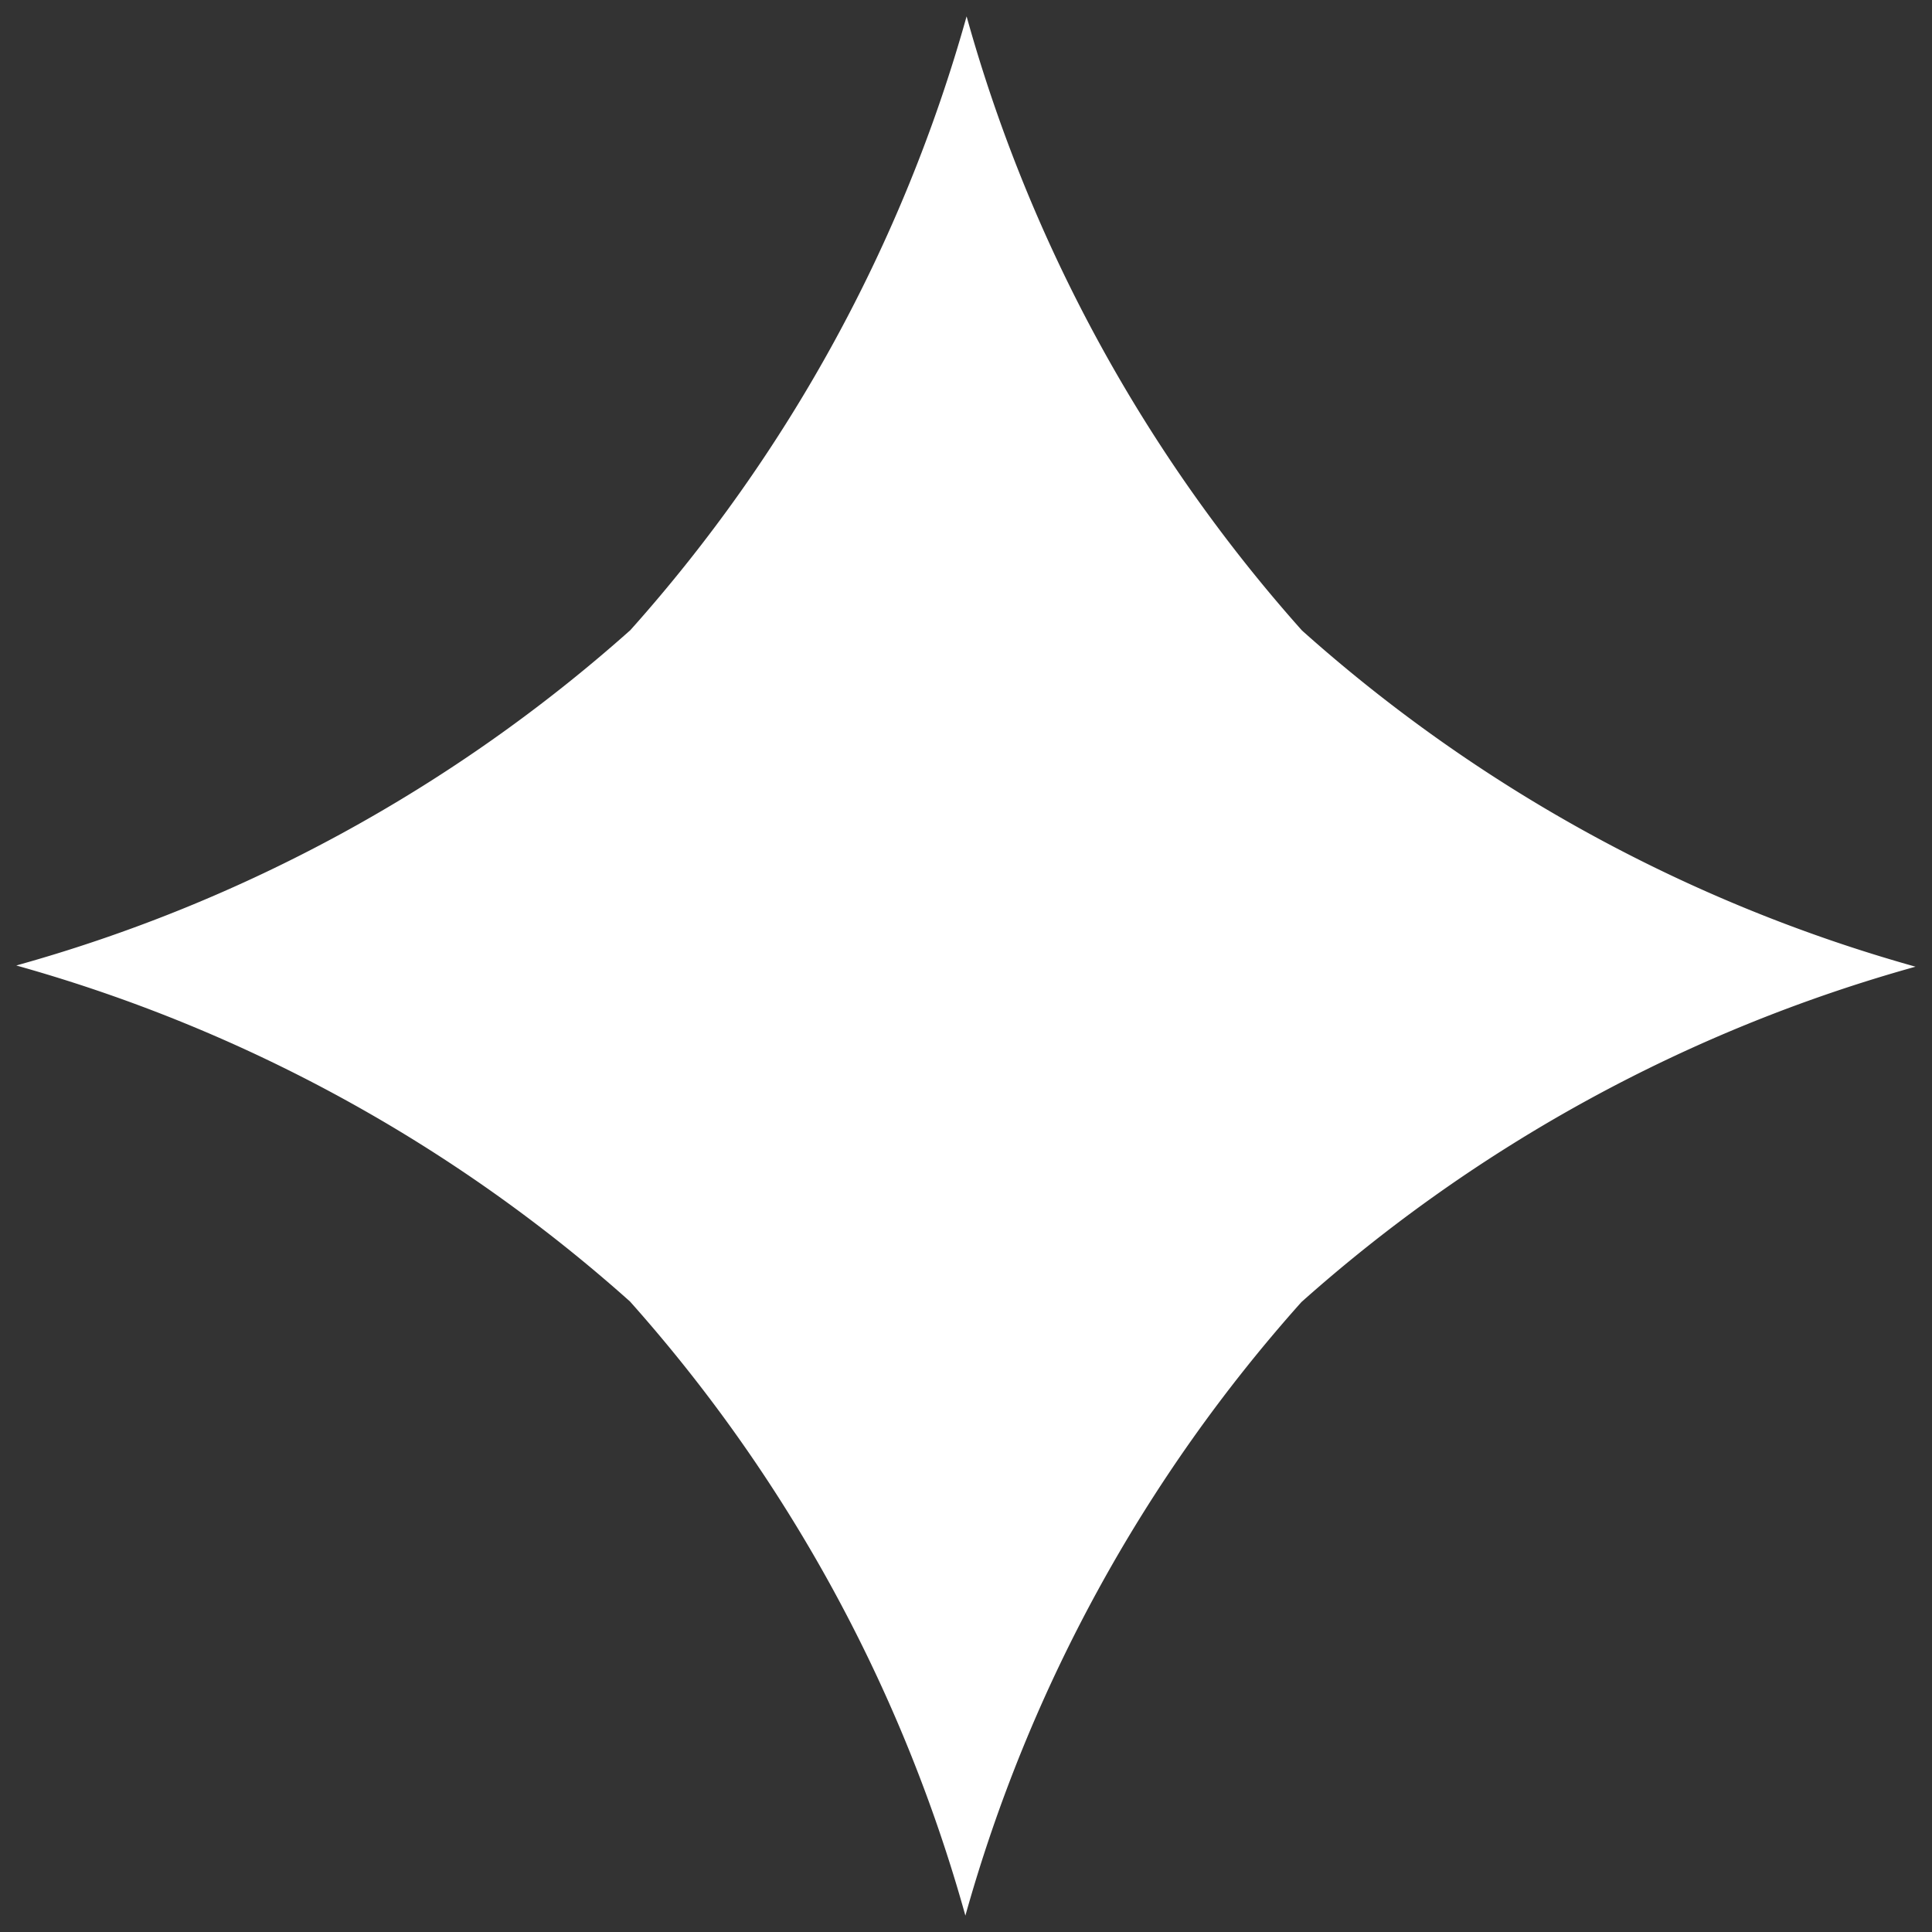 <svg xmlns="http://www.w3.org/2000/svg" width="10.404" height="10.404" viewBox="0 0 10.404 10.404">
  <rect x="0" y="0" width="10.404" height="10.404" fill="#333333" stroke="none"/>
  <path id="パス_2060" data-name="パス 2060" d="M5.206,0A8.322,8.322,0,0,1,3.338,3.273,8.323,8.323,0,0,1,0,5.021,8.322,8.322,0,0,1,3.273,6.888a8.324,8.324,0,0,1,1.748,3.338A8.323,8.323,0,0,1,6.888,6.954a8.323,8.323,0,0,1,3.338-1.748A8.322,8.322,0,0,1,6.954,3.338,8.322,8.322,0,0,1,5.206,0Z" transform="translate(0 0.179) rotate(-1)" fill="#fff"/>
</svg>
